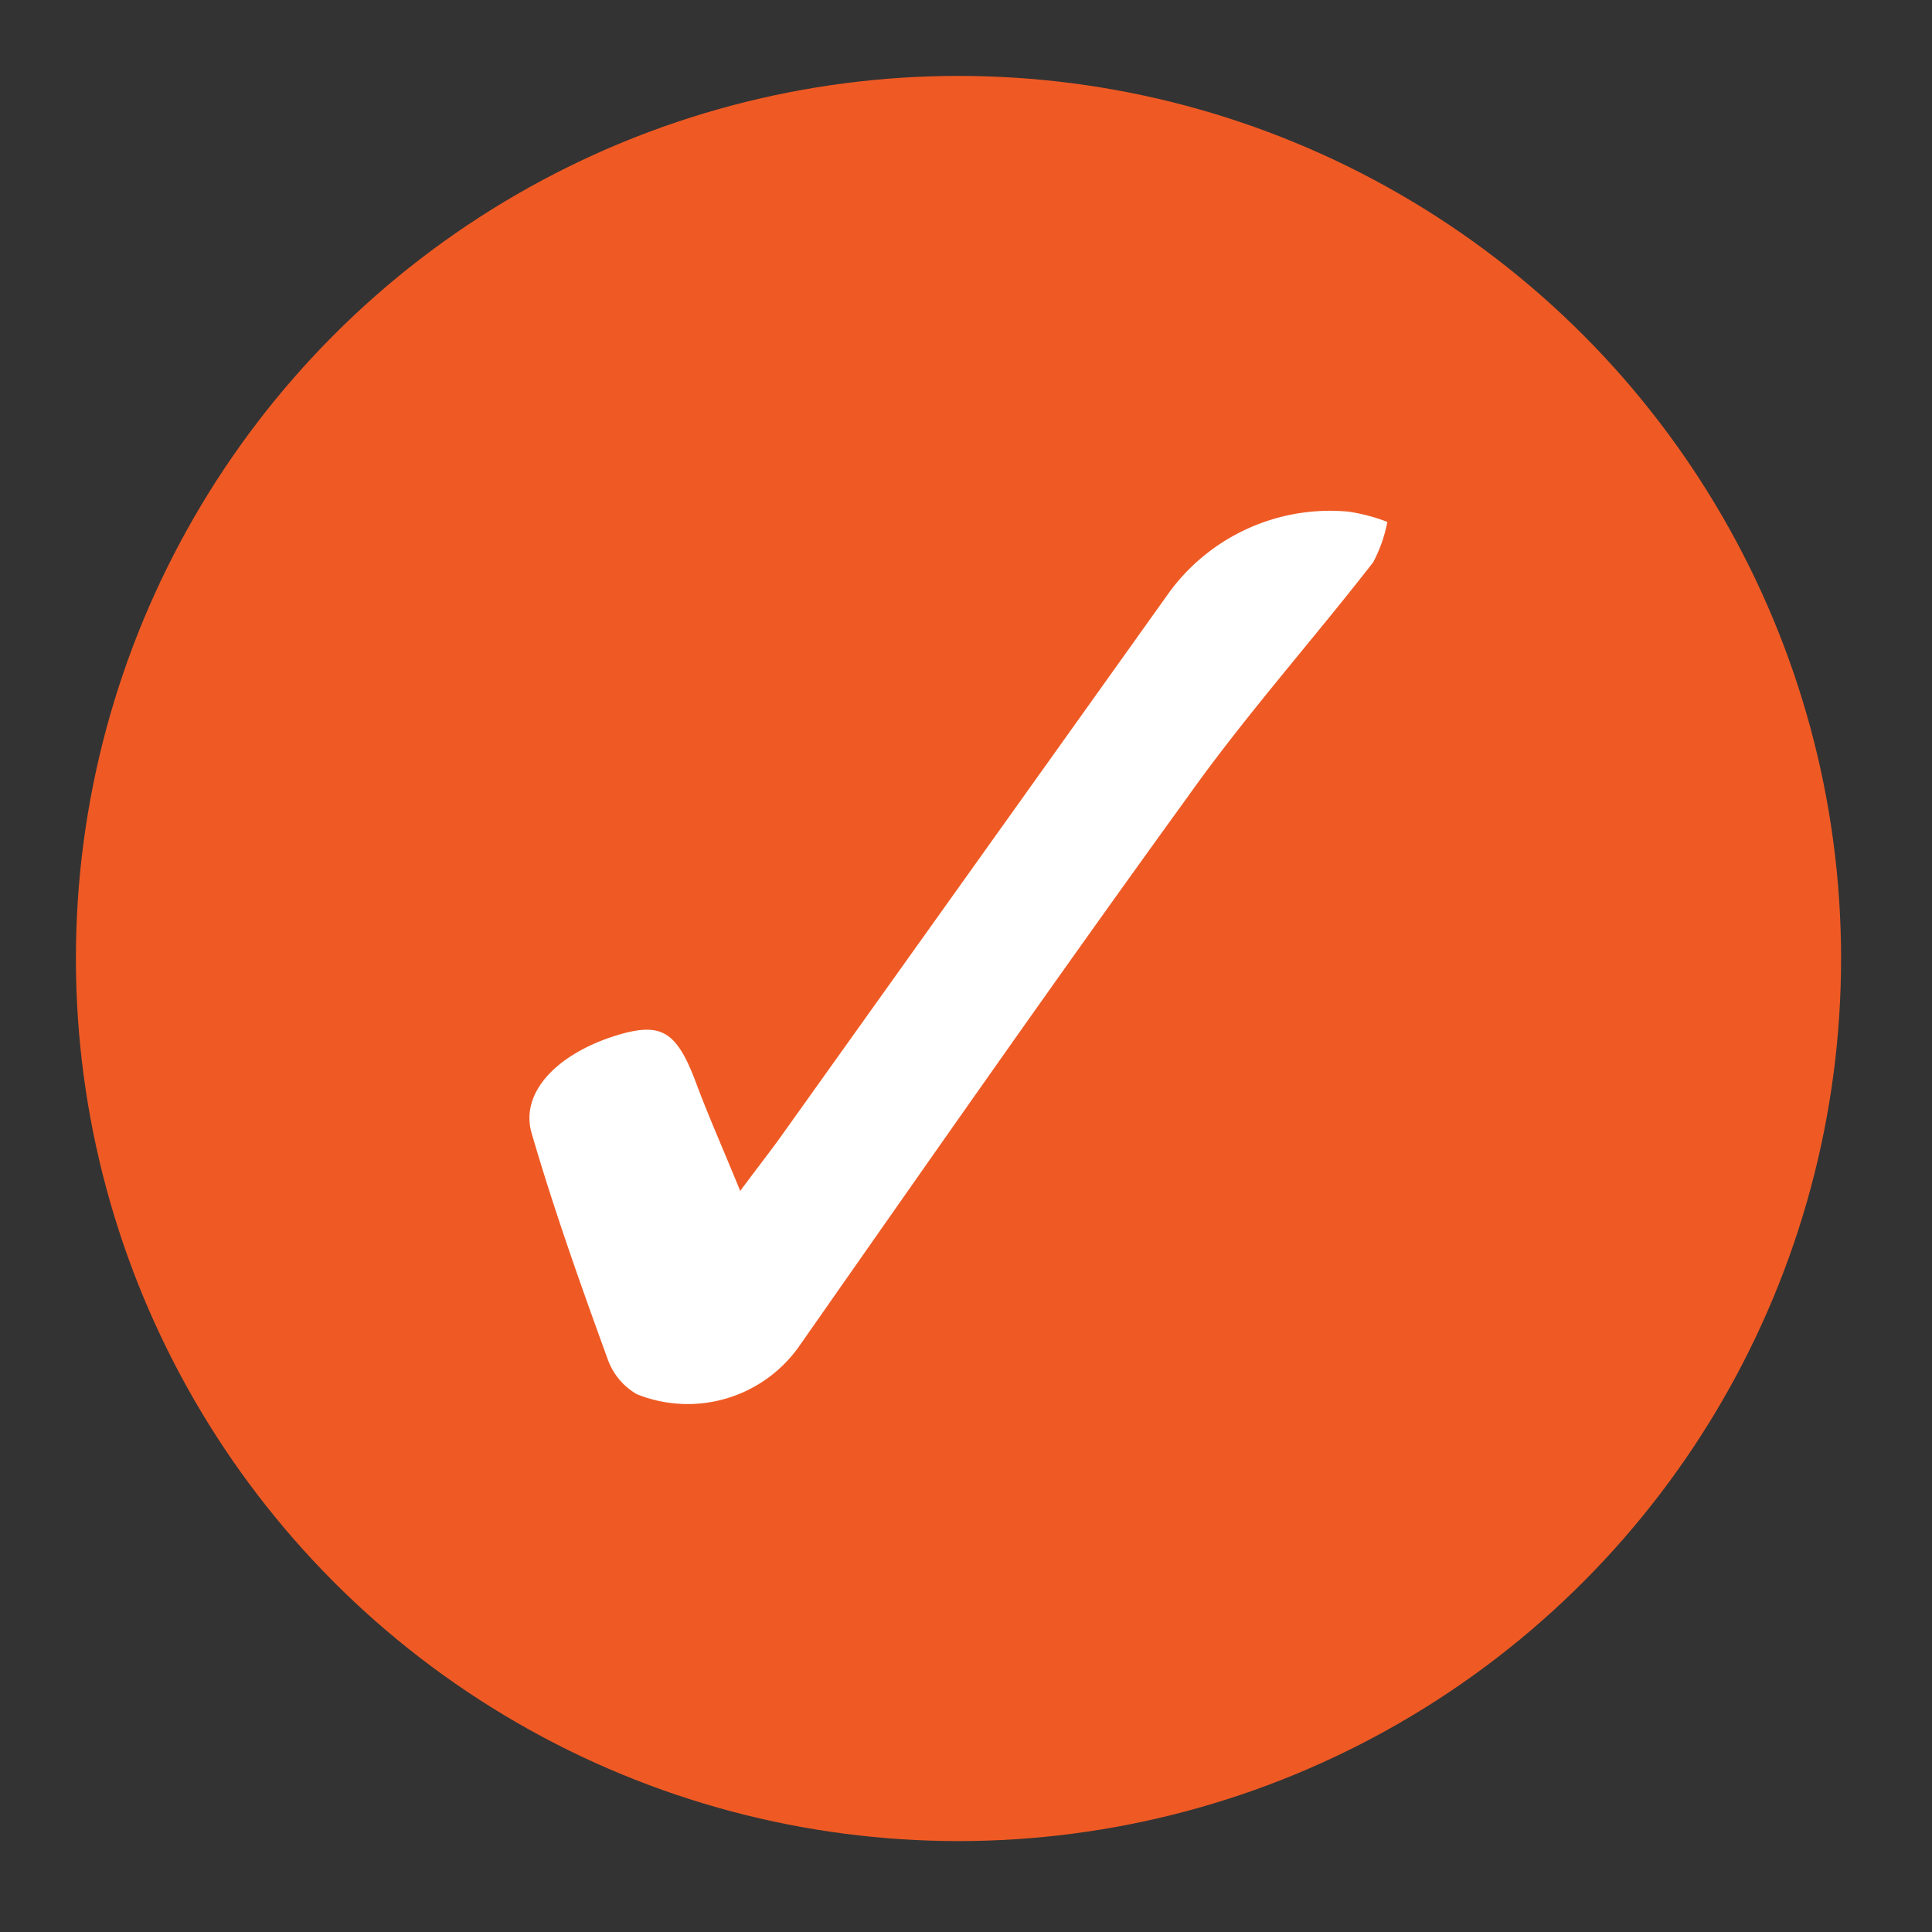 <svg id="Layer_1" data-name="Layer 1" xmlns="http://www.w3.org/2000/svg" viewBox="0 0 45.05 45.05"><rect x="0" y="0" width="45.05" height="45.05" fill="#333333" stroke="none"/><defs><style>.cls-1{fill:#ef5a24;}.cls-2{fill:#fff;}</style></defs><circle class="cls-1" cx="22.35" cy="22.35" r="20.58"/><path class="cls-2" d="M17.26,27.77c.43-.58.7-.92.95-1.27l9.07-12.71a4.65,4.65,0,0,1,4.16-1.86,4.22,4.22,0,0,1,.91.24,3.37,3.37,0,0,1-.33.94c-1.43,1.84-3,3.6-4.34,5.49-3.07,4.24-6.07,8.54-9.08,12.84a3.18,3.18,0,0,1-3.75,1.07,1.53,1.53,0,0,1-.67-.79c-.64-1.76-1.27-3.53-1.79-5.32-.27-1,.72-1.92,2.17-2.31.9-.23,1.25,0,1.7,1.24C16.54,26.07,16.86,26.79,17.26,27.77Z"/></svg>